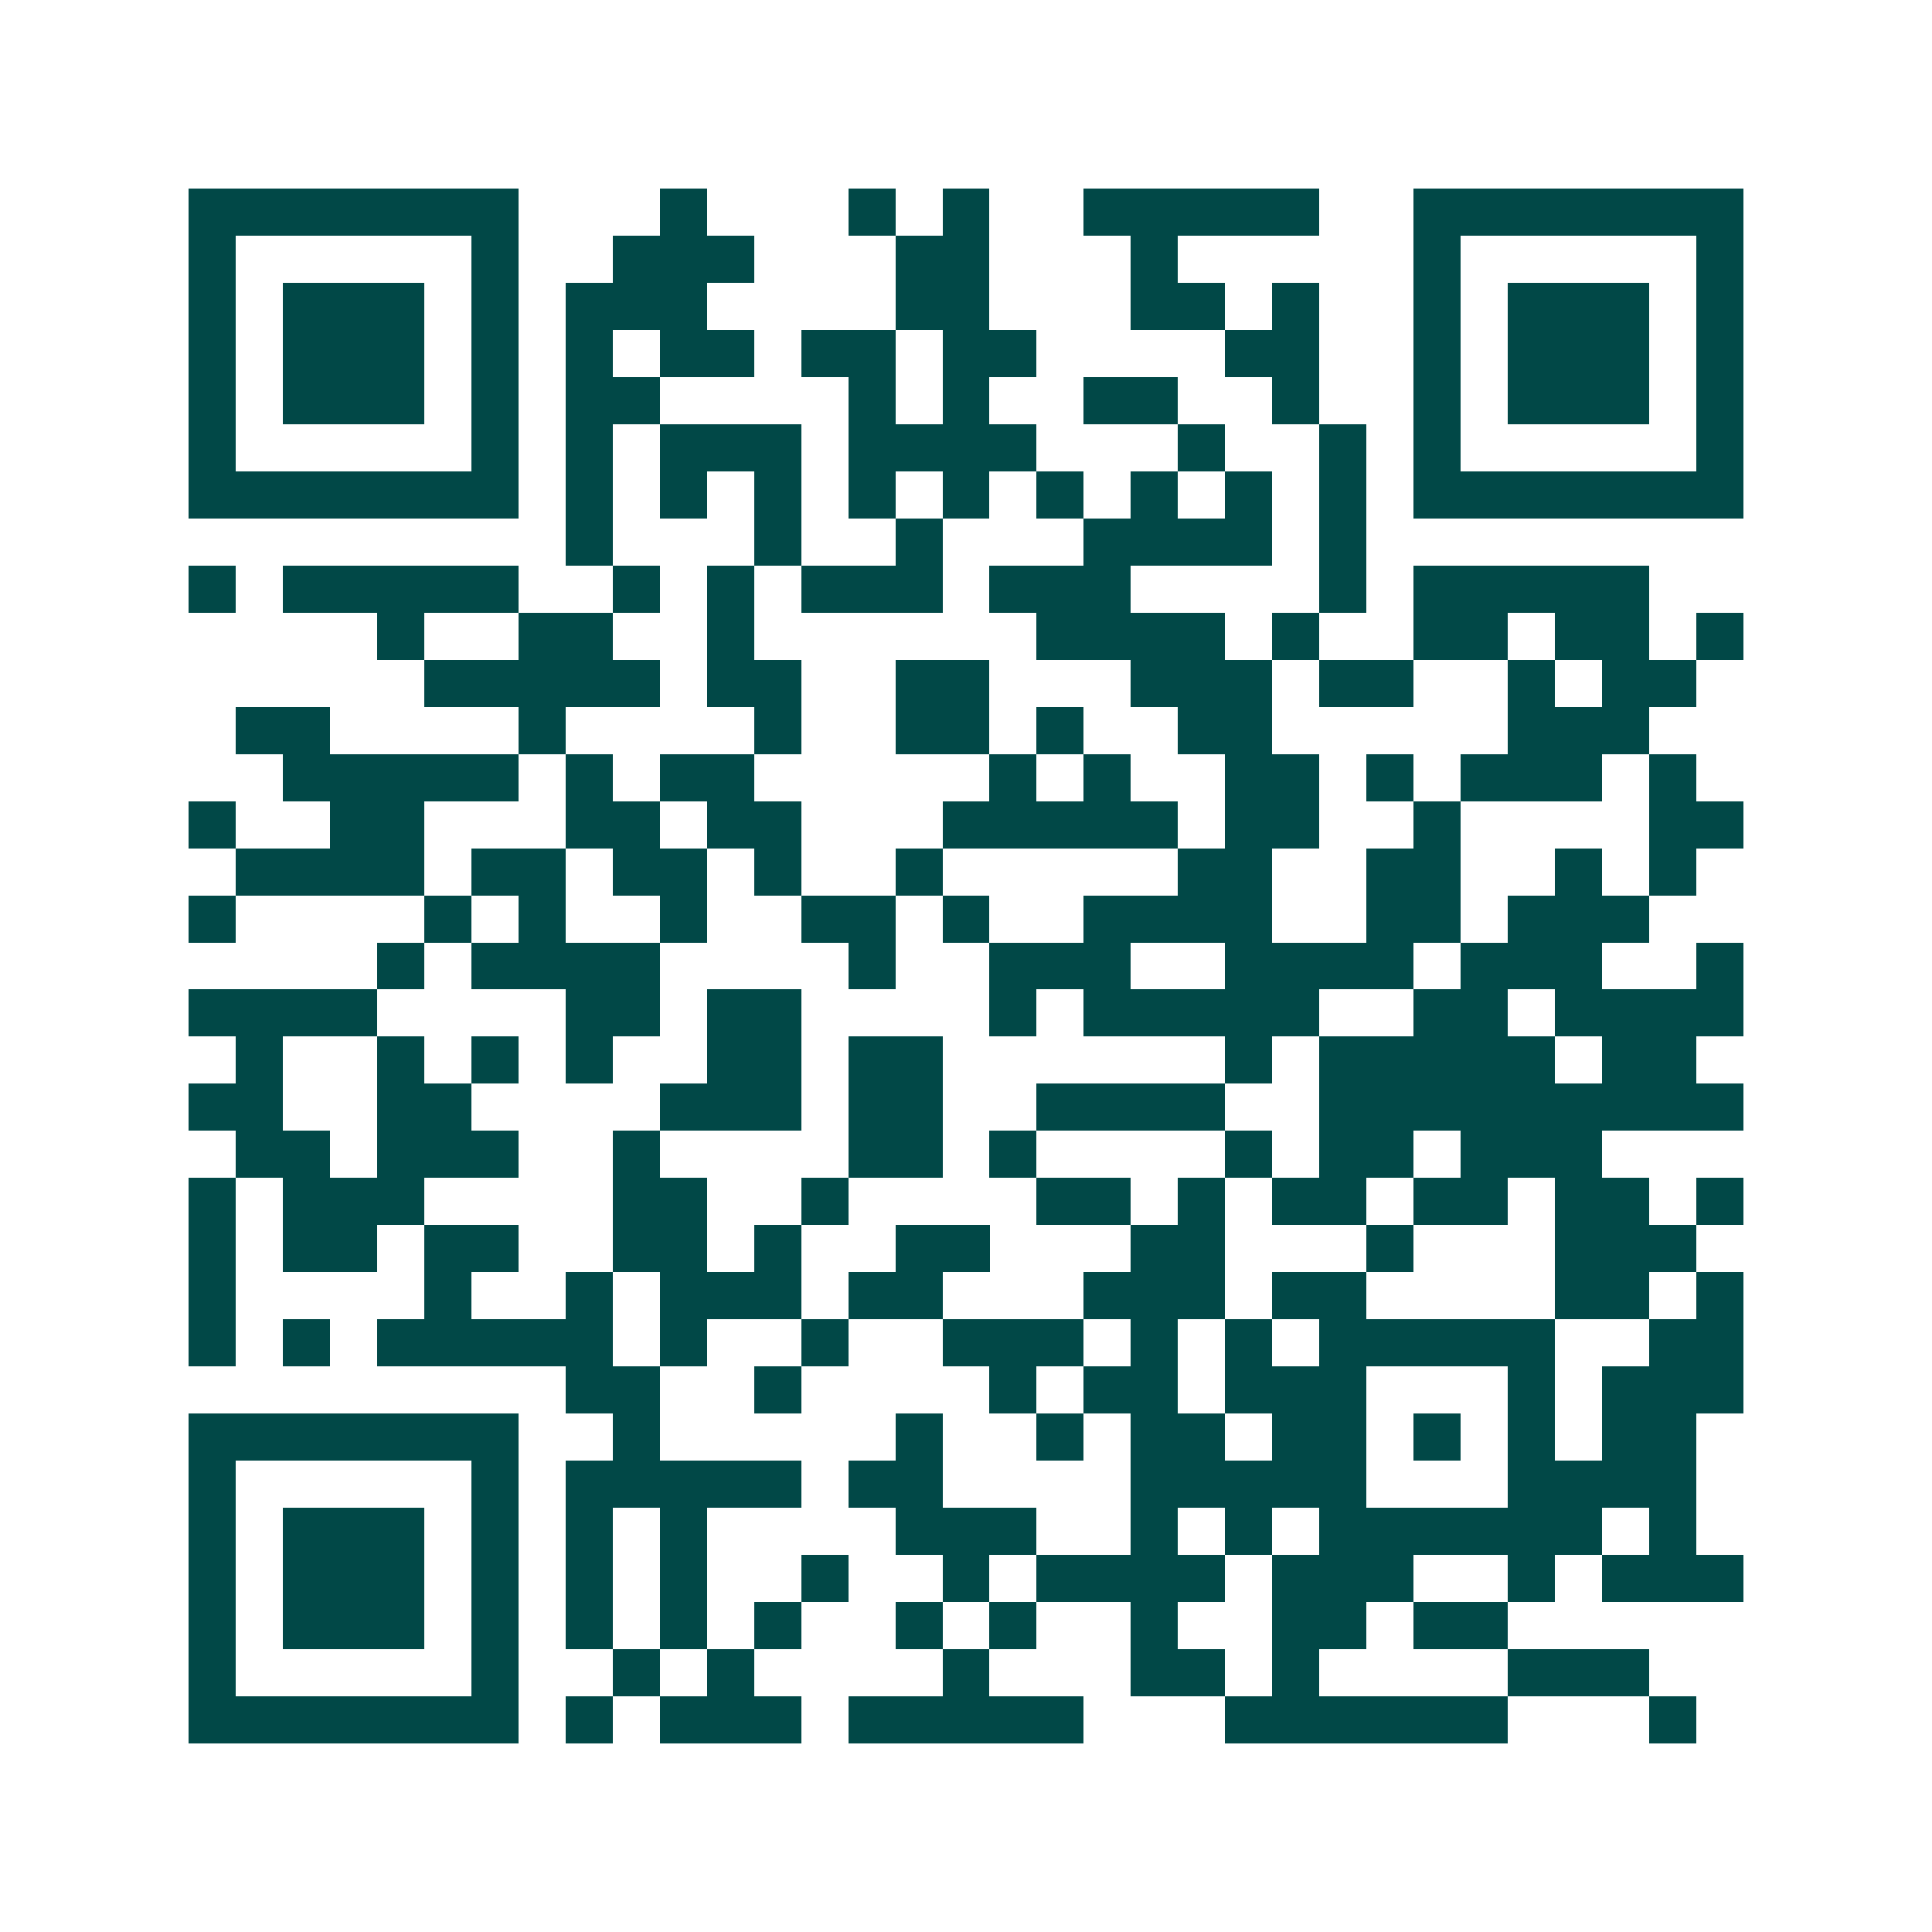 <svg xmlns="http://www.w3.org/2000/svg" width="200" height="200" viewBox="0 0 41 41" shape-rendering="crispEdges"><path fill="#ffffff" d="M0 0h41v41H0z"/><path stroke="#014847" d="M4 4.5h7m3 0h1m3 0h1m1 0h1m2 0h5m2 0h7M4 5.5h1m5 0h1m2 0h3m3 0h2m3 0h1m5 0h1m5 0h1M4 6.5h1m1 0h3m1 0h1m1 0h3m4 0h2m3 0h2m1 0h1m2 0h1m1 0h3m1 0h1M4 7.5h1m1 0h3m1 0h1m1 0h1m1 0h2m1 0h2m1 0h2m4 0h2m2 0h1m1 0h3m1 0h1M4 8.5h1m1 0h3m1 0h1m1 0h2m4 0h1m1 0h1m2 0h2m2 0h1m2 0h1m1 0h3m1 0h1M4 9.5h1m5 0h1m1 0h1m1 0h3m1 0h4m3 0h1m2 0h1m1 0h1m5 0h1M4 10.5h7m1 0h1m1 0h1m1 0h1m1 0h1m1 0h1m1 0h1m1 0h1m1 0h1m1 0h1m1 0h7M12 11.5h1m3 0h1m2 0h1m3 0h4m1 0h1M4 12.5h1m1 0h5m2 0h1m1 0h1m1 0h3m1 0h3m4 0h1m1 0h5M8 13.5h1m2 0h2m2 0h1m6 0h4m1 0h1m2 0h2m1 0h2m1 0h1M9 14.5h5m1 0h2m2 0h2m3 0h3m1 0h2m2 0h1m1 0h2M5 15.5h2m4 0h1m4 0h1m2 0h2m1 0h1m2 0h2m5 0h3M6 16.5h5m1 0h1m1 0h2m5 0h1m1 0h1m2 0h2m1 0h1m1 0h3m1 0h1M4 17.5h1m2 0h2m3 0h2m1 0h2m3 0h5m1 0h2m2 0h1m4 0h2M5 18.5h4m1 0h2m1 0h2m1 0h1m2 0h1m5 0h2m2 0h2m2 0h1m1 0h1M4 19.5h1m4 0h1m1 0h1m2 0h1m2 0h2m1 0h1m2 0h4m2 0h2m1 0h3M8 20.5h1m1 0h4m4 0h1m2 0h3m2 0h4m1 0h3m2 0h1M4 21.5h4m4 0h2m1 0h2m4 0h1m1 0h5m2 0h2m1 0h4M5 22.5h1m2 0h1m1 0h1m1 0h1m2 0h2m1 0h2m6 0h1m1 0h5m1 0h2M4 23.5h2m2 0h2m4 0h3m1 0h2m2 0h4m2 0h9M5 24.5h2m1 0h3m2 0h1m4 0h2m1 0h1m4 0h1m1 0h2m1 0h3M4 25.5h1m1 0h3m4 0h2m2 0h1m4 0h2m1 0h1m1 0h2m1 0h2m1 0h2m1 0h1M4 26.5h1m1 0h2m1 0h2m2 0h2m1 0h1m2 0h2m3 0h2m3 0h1m3 0h3M4 27.5h1m4 0h1m2 0h1m1 0h3m1 0h2m3 0h3m1 0h2m4 0h2m1 0h1M4 28.5h1m1 0h1m1 0h5m1 0h1m2 0h1m2 0h3m1 0h1m1 0h1m1 0h5m2 0h2M12 29.5h2m2 0h1m4 0h1m1 0h2m1 0h3m3 0h1m1 0h3M4 30.5h7m2 0h1m5 0h1m2 0h1m1 0h2m1 0h2m1 0h1m1 0h1m1 0h2M4 31.5h1m5 0h1m1 0h5m1 0h2m4 0h5m3 0h4M4 32.5h1m1 0h3m1 0h1m1 0h1m1 0h1m4 0h3m2 0h1m1 0h1m1 0h6m1 0h1M4 33.5h1m1 0h3m1 0h1m1 0h1m1 0h1m2 0h1m2 0h1m1 0h4m1 0h3m2 0h1m1 0h3M4 34.5h1m1 0h3m1 0h1m1 0h1m1 0h1m1 0h1m2 0h1m1 0h1m2 0h1m2 0h2m1 0h2M4 35.5h1m5 0h1m2 0h1m1 0h1m4 0h1m3 0h2m1 0h1m4 0h3M4 36.5h7m1 0h1m1 0h3m1 0h5m3 0h6m3 0h1"/></svg>
